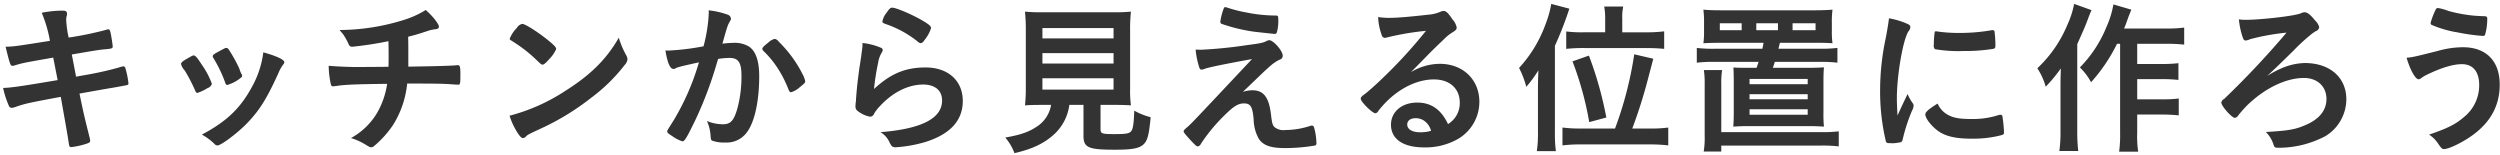 <svg xmlns="http://www.w3.org/2000/svg" width="548" height="34" viewBox="0 0 548 34">
<defs>
    <style>
      .cls-1 {
        fill: #333;
        fill-rule: evenodd;
      }
    </style>
  </defs>
  <path id="キッチンから見える位置に作ろう" class="cls-1" d="M10.945,8.953C3.2,10.178,3.2,10.178,1.223,10.25c1.044,4.175,1.044,4.175,1.62,4.175a1.075,1.075,0,0,0,.432-0.108c1.837-.54,1.837-0.54,8.39-1.691,0.252,1.223.54,2.771,0.972,4.931C4.535,18.924,2.555,19.211.683,19.283A19.826,19.826,0,0,0,1.907,23.1a0.694,0.694,0,0,0,.648.54,2.643,2.643,0,0,0,.792-0.18c2.053-.719,2.629-0.864,9.975-2.231,0.936,5.291,1.512,8.495,1.764,10.222,0.108,0.684.18,0.791,0.54,0.791a16.415,16.415,0,0,0,3.385-.755c0.612-.216.756-0.324,0.756-0.684a3.394,3.394,0,0,0-.108-0.575c-1.3-5.22-1.3-5.22-2.233-9.718,5.87-1.044,5.87-1.044,7.814-1.369,1.189-.215,1.189-0.215,1.765-0.324,1.08-.18,1.152-0.216,1.152-0.54a17.619,17.619,0,0,0-.648-3.239,0.51,0.51,0,0,0-.5-0.5,7.084,7.084,0,0,0-1.044.287,72.646,72.646,0,0,1-7.706,1.692l-1.584.288c-0.324-1.691-.324-1.691-0.937-4.859,5.4-.936,6.122-1.044,7.418-1.152,1.4-.143,1.549-0.179,1.549-0.647,0-.289-0.288-2.124-0.432-2.807s-0.252-.9-0.5-0.9a1.034,1.034,0,0,0-.54.108A73.526,73.526,0,0,1,15.05,8.234a22.434,22.434,0,0,1-.54-3.887,4.447,4.447,0,0,1,.072-0.72,1.734,1.734,0,0,0,.108-0.612c0-.5-0.252-0.683-0.972-0.683A23.507,23.507,0,0,0,9.145,2.8,28.319,28.319,0,0,1,10.945,8.953Zm32.333,11.41a9.709,9.709,0,0,0,2.2-1.044,1.521,1.521,0,0,0,.972-0.936A17.765,17.765,0,0,0,44.179,14.1c-0.864-1.367-1.332-1.907-1.656-1.944-0.216-.036-0.36.036-1.477,0.683-0.972.54-1.368,0.9-1.368,1.188a3.392,3.392,0,0,0,.828,1.44,37.823,37.823,0,0,1,2.233,4.283C42.918,20.219,43.063,20.364,43.278,20.364Zm9.759-3.672,0.036-.215a0.455,0.455,0,0,0-.144-0.252,7,7,0,0,1-.468-1.187,32.092,32.092,0,0,0-2.34-4.212,0.687,0.687,0,0,0-.5-0.324c-0.216,0-.288.036-1.62,0.756-1.08.575-1.368,0.791-1.368,1.043a0.6,0.6,0,0,0,.108.361A29.583,29.583,0,0,1,49.364,18.1a0.613,0.613,0,0,0,.468.54,1.519,1.519,0,0,0,.216-0.071,0.9,0.9,0,0,1,.36-0.144,8.365,8.365,0,0,0,2.664-1.62Zm4.681-5.219a20.777,20.777,0,0,1-2.485,7.559c-2.521,4.679-5.545,7.594-10.983,10.474a12.362,12.362,0,0,1,2.809,2.088,0.811,0.811,0,0,0,.612.288c0.756,0,4.105-2.484,6.23-4.607,2.881-2.916,4.573-5.579,7.166-11.338A8.318,8.318,0,0,1,62.111,14.1a0.776,0.776,0,0,0,.216-0.468C62.327,13.093,60.707,12.3,57.718,11.473Zm23.835,3.2H80.545a81.969,81.969,0,0,1-8.5-.252,19.726,19.726,0,0,0,.5,4.14,0.465,0.465,0,0,0,.54.36c0.108,0,.252-0.036.648-0.072,1.692-.288,4.429-0.4,11.127-0.468a17.917,17.917,0,0,1-2.161,6.3,15.075,15.075,0,0,1-5.762,5.578,13.954,13.954,0,0,1,2.953,1.3c1.188,0.719,1.188.719,1.512,0.719a0.945,0.945,0,0,0,.54-0.215,22.385,22.385,0,0,0,4.177-4.608,20.872,20.872,0,0,0,3.133-9.142c5.833,0,7.958.036,9.47,0.144,0.4,0.036,1.548.108,1.62,0.108,0.54,0,.576-0.072.576-2.376,0-1.547-.108-1.908-0.576-1.908a1.345,1.345,0,0,0-.36.036c-1.152.108-5.114,0.216-10.479,0.289V11.581c0-1.908,0-2.124-.036-3.528,1.837-.468,2.161-0.576,4.033-1.187A8.71,8.71,0,0,1,95.525,6.4c0.468-.072.684-0.216,0.684-0.54,0-.612-1.3-2.268-2.881-3.672a20.878,20.878,0,0,1-4.969,2.232A47.762,47.762,0,0,1,74.423,6.578c0.576,0.684.864,1.008,0.864,1.044A14.008,14.008,0,0,1,76.4,9.638a0.82,0.82,0,0,0,.792.612,77.618,77.618,0,0,0,7.958-1.224c0.036,1.656.036,2.628,0.036,2.951,0,1.331,0,1.835-.036,2.664ZM135.636,8.27c-2.7,4.715-6.194,8.17-11.739,11.662a41.353,41.353,0,0,1-12.207,5.435,16.121,16.121,0,0,0,1.8,3.815c0.54,0.792.829,1.079,1.153,1.079a0.851,0.851,0,0,0,.648-0.36c0.432-.4.576-0.468,3.349-1.763a54.4,54.4,0,0,0,10.983-6.731,37.424,37.424,0,0,0,7.309-7.163,2.136,2.136,0,0,0,.613-1.259,1.877,1.877,0,0,0-.253-0.828A19.683,19.683,0,0,1,135.636,8.27Zm-23.91.215a0.436,0.436,0,0,0,.216.325c0.252,0.143.252,0.143,1.512,0.972a30.144,30.144,0,0,1,3.745,2.986c1.477,1.4,1.477,1.4,1.729,1.4,0.288,0,.684-0.325,1.476-1.224a7.162,7.162,0,0,0,1.512-2.2c0-.361-0.431-0.829-1.8-1.944-2.232-1.8-4.933-3.528-5.617-3.564a1.77,1.77,0,0,0-1.189.864A7.212,7.212,0,0,0,111.726,8.485Zm41.479,5.184a53.626,53.626,0,0,1-5.473,12.6c-1.476,2.339-1.476,2.339-1.476,2.52,0,0.287.216,0.5,1.044,1.007a7.923,7.923,0,0,0,2.3,1.188c0.468,0,.936-0.791,2.844-4.715a83.965,83.965,0,0,0,4.681-12.418c0.145-.5.18-0.54,0.289-0.936a16.571,16.571,0,0,1,2.52-.215c1.909,0,2.593,1.008,2.593,3.815a26.813,26.813,0,0,1-.828,7.018c-0.793,2.879-1.513,3.708-3.241,3.708a9.14,9.14,0,0,1-3.493-.72,9.332,9.332,0,0,1,.756,2.807c0.108,1.333.108,1.333,0.4,1.512a7.868,7.868,0,0,0,2.881.4,5.462,5.462,0,0,0,4.789-2.34c1.657-2.267,2.629-6.839,2.629-12.2,0-3.275-.72-5.4-2.161-6.442a5.982,5.982,0,0,0-3.456-.865,22.338,22.338,0,0,0-2.449.18c1.116-3.959,1.116-3.959,1.656-4.931a0.952,0.952,0,0,0,.216-0.576,1.078,1.078,0,0,0-.864-0.9,17.284,17.284,0,0,0-4.033-.9,4.415,4.415,0,0,1,.036.612,33.9,33.9,0,0,1-1.152,7.27,53.727,53.727,0,0,1-7.67.936,5.383,5.383,0,0,1-.685-0.036c0.433,2.664,1.009,4.068,1.765,4.068a0.791,0.791,0,0,0,.468-0.144,2.7,2.7,0,0,1,.648-0.252C149.064,14.6,150.541,14.244,153.205,13.669Zm14.08-2.556a21.293,21.293,0,0,1,3.241,3.923,25.75,25.75,0,0,1,2.268,4.463c0.252,0.611.361,0.719,0.613,0.719a4.952,4.952,0,0,0,1.836-1.044c1.152-.936,1.261-1.044,1.261-1.4a6.077,6.077,0,0,0-.577-1.512A27.149,27.149,0,0,0,170.67,9.1a1.334,1.334,0,0,0-.864-0.576,2.985,2.985,0,0,0-1.333.756c-1.044.828-1.368,1.151-1.368,1.4A0.772,0.772,0,0,0,167.285,11.113Zm28.3-9.431c-0.4,0-.648.216-1.224,1.08a4.292,4.292,0,0,0-.936,1.908c0,0.287.108,0.36,0.648,0.576A23.119,23.119,0,0,1,201.1,9.061a1.262,1.262,0,0,0,.72.4c0.288,0,.5-0.179,1.08-1.008a7.638,7.638,0,0,0,1.188-2.3c0-.4-0.432-0.791-1.836-1.62C199.978,3.194,196.449,1.683,195.585,1.683Zm-4,17.817a50.651,50.651,0,0,1,.9-5.724,5.95,5.95,0,0,1,.829-2.3,1.1,1.1,0,0,0,.18-0.468,0.54,0.54,0,0,0-.4-0.54,14.08,14.08,0,0,0-4.032-1.044A8.8,8.8,0,0,1,189,10.609c-0.18,1.332-.251,2.016-0.288,2.124-0.252,1.691-.252,1.691-0.324,2.087-0.432,3.24-.54,4.212-0.72,6.515-0.036.4-.036,0.648-0.036,0.755a7.136,7.136,0,0,0-.108,1.152A1.2,1.2,0,0,0,188.1,24.4a6.139,6.139,0,0,0,2.665,1.187,1.049,1.049,0,0,0,.864-0.719,9.011,9.011,0,0,1,1.3-1.656c2.773-2.988,6.158-4.679,9.435-4.679,2.592,0,4.141,1.3,4.141,3.49,0,3.923-4.465,6.228-13.5,6.947a4.872,4.872,0,0,1,1.908,2.088c0.5,1.044.684,1.223,1.44,1.223a29.1,29.1,0,0,0,6.59-1.187q8.1-2.592,8.1-8.963c0-4.427-3.2-7.343-8.138-7.343C198.466,14.784,195.261,16.117,191.588,19.5ZM230.4,22.99a7.024,7.024,0,0,1-3.277,4.859c-1.692,1.116-3.493,1.728-6.77,2.3a11.393,11.393,0,0,1,2.017,3.419c3.961-.9,6.553-2.16,8.75-4.176A10.6,10.6,0,0,0,234.4,22.99h3.1v6.768c0,2.591,1.044,3.059,6.841,3.059,3.854,0,5.33-.288,6.3-1.151,0.9-.829,1.224-2.124,1.585-5.975a14.431,14.431,0,0,1-3.6-1.44c-0.072,2.556-.252,3.923-0.613,4.427-0.4.576-1.08,0.719-3.673,0.719-2.808,0-3.1-.108-3.1-1.08V22.99h2.989c1.368,0,2.772.036,3.672,0.108a24.787,24.787,0,0,1-.18-3.671V6.83a37.461,37.461,0,0,1,.18-4.284,34.11,34.11,0,0,1-3.636.144H228.314a33.713,33.713,0,0,1-3.637-.144,39.513,39.513,0,0,1,.181,4.284v12.6a33.112,33.112,0,0,1-.181,3.671c0.865-.072,2.125-0.108,3.745-0.108H230.4ZM228.5,6.146h15.591V8.413H228.5V6.146Zm0,5.507h15.591v2.267H228.5V11.653Zm0,5.506h15.591v2.484H228.5V17.16ZM267.489,4.778a0.517,0.517,0,0,0,.432.5A37.112,37.112,0,0,0,274.8,6.937c0.576,0.072,4.465.5,4.645,0.5a0.485,0.485,0,0,0,.432-0.324,8.637,8.637,0,0,0,.325-2.7c0-.865-0.037-0.972-0.469-1.008a32.409,32.409,0,0,1-6.409-.648,30.111,30.111,0,0,1-4.393-1.116,2.024,2.024,0,0,0-.36-0.072c-0.181-.036-0.289.144-0.433,0.576A13.457,13.457,0,0,0,267.489,4.778Zm9.183,11.3c0.5-.468,1.584-1.476,1.944-1.764a8.346,8.346,0,0,1,1.945-1.259,0.856,0.856,0,0,0,.612-0.864c0-1.044-2.053-3.383-2.953-3.383a1.473,1.473,0,0,0-.576.179c-0.792.4-1.26,0.5-4.285,0.9A98.428,98.428,0,0,1,263.348,10.9c-0.252,0-.5,0-1.26-0.036a16.931,16.931,0,0,0,.684,3.564c0.216,0.72.288,0.827,0.612,0.827a2,2,0,0,0,.72-0.179c0.865-.325,4.537-1.08,10.335-2.124-13.4,14.254-13.4,14.254-14.26,14.973-0.648.576-.72,0.648-0.72,0.9,0,0.216.4,0.684,1.477,1.872,1.116,1.187,1.368,1.4,1.62,1.4a0.988,0.988,0,0,0,.684-0.576,37.332,37.332,0,0,1,5.006-6.083c2.124-2.123,3.132-2.771,4.429-2.771,1.44,0,1.872.684,2.124,3.456a9.124,9.124,0,0,0,1.116,4.283c0.973,1.476,2.629,2.052,5.762,2.052a40.381,40.381,0,0,0,6.482-.54,0.441,0.441,0,0,0,.4-0.54,13.182,13.182,0,0,0-.541-3.528,0.476,0.476,0,0,0-.467-0.324,0.706,0.706,0,0,0-.253.036,17.59,17.59,0,0,1-5.473.936,3.219,3.219,0,0,1-2.377-.576c-0.5-.432-0.612-0.828-0.864-2.952-0.468-3.707-1.62-5.183-4.1-5.183a6.859,6.859,0,0,0-2.052.36Zm32.585-.253c1.44-1.44,1.62-1.62,3.2-3.239,2.232-2.268,2.268-2.268,4.069-4A9.8,9.8,0,0,1,318.4,7.082c0.792-.5.9-0.648,0.9-1.116a3.659,3.659,0,0,0-.9-1.691c-0.936-1.44-1.44-1.871-1.944-1.871a1.616,1.616,0,0,0-.72.179,8.485,8.485,0,0,1-2.773.648c-3.781.432-6.7,0.684-8.426,0.684a15.346,15.346,0,0,1-2.449-.18,12.366,12.366,0,0,0,.756,3.851,0.814,0.814,0,0,0,.684.72,2.347,2.347,0,0,0,.4-0.072,60.048,60.048,0,0,1,8.643-1.476,105.5,105.5,0,0,1-9.831,10.69c-1.512,1.44-2.7,2.484-3.529,3.131-0.792.576-.936,0.756-0.936,1.08,0,0.648,2.557,3.168,3.2,3.168a0.868,0.868,0,0,0,.648-0.5,21.263,21.263,0,0,1,1.764-2.016c3.133-3.132,6.914-4.9,10.443-4.9,3.457,0,5.654,2.016,5.654,5.111A5.361,5.361,0,0,1,317.4,27.2c-1.477-3.168-3.673-4.716-6.734-4.716-3.385,0-5.761,2.016-5.761,4.859,0,3.132,2.664,4.967,7.238,4.967a14.344,14.344,0,0,0,7.417-1.835,9.428,9.428,0,0,0,4.718-8.134c0-4.9-3.6-8.351-8.679-8.351A12.33,12.33,0,0,0,309.257,15.828Zm4.429,12.85a8.2,8.2,0,0,1-2.377.323c-1.728,0-2.844-.648-2.844-1.691,0-.865.72-1.4,1.836-1.4a3.242,3.242,0,0,1,1.837.54A3.833,3.833,0,0,1,313.686,28.678Zm38.167-21.6h-4.574a27.247,27.247,0,0,1-3.961-.18v3.816a35.476,35.476,0,0,1,4.069-.18h13.4c1.62,0,2.881.072,4,.18V6.866a29.045,29.045,0,0,1-3.961.215H355.6V4.13a10.58,10.58,0,0,1,.216-2.7h-4.177a14.355,14.355,0,0,1,.216,2.7V7.082Zm-5.4,21.092a27.776,27.776,0,0,1-3.961-.216v3.923a31.239,31.239,0,0,1,4.105-.215h14.944a32.612,32.612,0,0,1,4.141.215V27.958a28.7,28.7,0,0,1-4,.216h-3.889a108.376,108.376,0,0,0,3.349-10.511c0.864-3.275.864-3.275,1.26-4.787l-4.177-.972a79.931,79.931,0,0,1-4.213,16.269h-7.562Zm-9.326.936a27.836,27.836,0,0,1-.252,4.032h4.177a27.883,27.883,0,0,1-.216-4V10.033A75.444,75.444,0,0,0,344,1.9l-3.961-1.044a23.3,23.3,0,0,1-1.3,4.572,28.29,28.29,0,0,1-5.761,9.466,19.508,19.508,0,0,1,1.584,4.14,27.532,27.532,0,0,0,2.665-3.636c-0.072,1.331-.108,2.664-0.108,3.887V29.11Zm14.98-3.347a79.643,79.643,0,0,0-3.817-13.569l-3.6,1.259A70.538,70.538,0,0,1,348.36,26.77ZM386.562,9.385c-0.072.468-.108,0.648-0.252,1.3H375.9a29.111,29.111,0,0,1-3.961-.18V13.74a31.342,31.342,0,0,1,3.961-.179h9.578c-0.252.791-.252,0.791-0.432,1.3h-1.944c-1.585,0-2.233,0-3.134-.072,0.037,0.756.073,1.728,0.073,3.311v6.551c0,1.332-.036,2.16-0.108,3.1,1.368-.072,1.98-0.108,3.348-0.108h13.18c1.368,0,2.017.036,3.349,0.108a26.355,26.355,0,0,1-.108-3.1V18.1c0-1.619.036-2.591,0.108-3.347-0.72.072-1.873,0.108-3.205,0.108h-7.994c0.252-.719.252-0.719,0.432-1.3h9.795a31.1,31.1,0,0,1,3.925.179V10.5a28.546,28.546,0,0,1-3.925.18h-9c0.144-.576.144-0.612,0.324-1.3h7.958c1.729,0,2.809.036,3.565,0.108a18.065,18.065,0,0,1-.144-2.7V4.958a20.929,20.929,0,0,1,.144-2.843c-0.648.072-2.34,0.144-3.853,0.144H377.272c-1.513,0-2.809-.036-3.889-0.144a21.619,21.619,0,0,1,.144,2.843V6.794a18.691,18.691,0,0,1-.144,2.7c0.684-.072,2.052-0.108,3.565-0.108h9.614Zm-4.789-2.771h-4.789V5.1h4.789V6.614Zm7.958,0h-4.753V5.1h4.753V6.614Zm3.2,0V5.1h5.041V6.614h-5.041ZM383.5,17.3h12.747v1.152H383.5V17.3Zm0,3.347h12.747v1.116H383.5V20.651Zm0,3.311h12.747V25.15H383.5V23.962Zm-6.194,5V18.42a18.091,18.091,0,0,1,.18-3.06h-4a19.082,19.082,0,0,1,.18,3.1V29.829a17.69,17.69,0,0,1-.216,3.383h3.853v-1.3H399.13a29.523,29.523,0,0,1,3.925.18V28.786a29.738,29.738,0,0,1-3.925.179H377.308Zm40.831-8.351c-0.828,1.764-1.188,2.448-2.2,4.716-0.108-1.8-.144-2.916-0.144-3.744,0-5.146,1.332-12.777,2.52-14.685a1.455,1.455,0,0,0,.432-0.936c0-.36-0.18-0.539-0.792-0.791a16.636,16.636,0,0,0-3.889-1.152c-0.144,1.188-.324,2.268-0.684,4.212a54.951,54.951,0,0,0-1.26,11.8,47.5,47.5,0,0,0,1.224,10.8,0.6,0.6,0,0,0,.72.54c0.288,0,.54.036,0.72,0.036h0.144a10.8,10.8,0,0,0,1.8-.251,1.056,1.056,0,0,0,.36-0.684,38.95,38.95,0,0,1,2.016-6.19,2.7,2.7,0,0,0,.361-1.08,0.908,0.908,0,0,0-.144-0.5A10.846,10.846,0,0,1,418.139,20.615Zm6.3-13.749a0.308,0.308,0,0,0-.36.215,20.1,20.1,0,0,0-.18,2.7,1.105,1.105,0,0,0,.252,1.007,29.853,29.853,0,0,0,6.23.4,38.268,38.268,0,0,0,6.517-.468c0.4-.072.5-0.252,0.5-0.792a25.362,25.362,0,0,0-.18-2.915,0.4,0.4,0,0,0-.432-0.4,1.108,1.108,0,0,0-.324.036,40.391,40.391,0,0,1-6.986.576,31.671,31.671,0,0,1-4.861-.325A0.4,0.4,0,0,0,424.441,6.866ZM424.729,22.7c-1.945,1.188-2.7,1.872-2.7,2.375,0,0.972,1.657,2.951,3.241,3.923,1.692,1.008,3.745,1.4,7.058,1.4a24.478,24.478,0,0,0,6.337-.755c0.5-.144.613-0.252,0.613-0.612a28.982,28.982,0,0,0-.324-3.383,0.463,0.463,0,0,0-.469-0.5,1.8,1.8,0,0,0-.5.108,18.331,18.331,0,0,1-5.905.827c-2.413,0-3.781-.215-4.933-0.827A5.077,5.077,0,0,1,424.729,22.7Zm40-13.1V29.11a27.576,27.576,0,0,1-.216,4.139h4.177a23.147,23.147,0,0,1-.216-4.139v-4h5.653a33.973,33.973,0,0,1,3.457.18V21.587a23.8,23.8,0,0,1-3.457.18h-5.653V17.34h5.582a34.537,34.537,0,0,1,3.456.18V13.848a30.138,30.138,0,0,1-3.421.18h-5.617V9.6h6.554a34.591,34.591,0,0,1,3.745.18V6.038A26.022,26.022,0,0,1,475,6.254h-9.4c0.4-.972.4-0.972,0.865-2.3,0.252-.684.4-1.008,0.72-1.836l-3.925-1.151a20.715,20.715,0,0,1-1.549,5,27.194,27.194,0,0,1-5.8,8.818,13.041,13.041,0,0,1,2.448,3.24,36.5,36.5,0,0,0,5.69-8.423h0.684ZM454.65,0.855a19.567,19.567,0,0,1-1.477,4.572,27.474,27.474,0,0,1-6.59,9.538A14.5,14.5,0,0,1,448.42,19a32.733,32.733,0,0,0,3.313-4c-0.072,2.592-.072,3.095-0.072,3.959v9.861a29.154,29.154,0,0,1-.252,4.284h4.141a38.22,38.22,0,0,1-.216-4.284V9.674c1.764-3.959,1.764-3.959,2.34-5.507,0.324-.864.4-1.08,0.792-1.944Zm42.307,15.8c2.449-2.3,2.449-2.3,5.726-5.506a40.62,40.62,0,0,1,3.6-3.347,9.5,9.5,0,0,1,1.332-.972,1.059,1.059,0,0,0,.756-0.9,3.08,3.08,0,0,0-.9-1.44c-1.008-1.259-1.693-1.8-2.305-1.8a1.839,1.839,0,0,0-.792.216c-1.26.576-8.714,1.44-12.207,1.44a8.229,8.229,0,0,1-1.4-.108,16.878,16.878,0,0,0,.792,3.815c0.216,0.648.36,0.828,0.684,0.828a2.927,2.927,0,0,0,.972-0.287,49.794,49.794,0,0,1,7.994-1.44,192.618,192.618,0,0,1-13.683,14.541,1.1,1.1,0,0,0-.612.791c0,0.756,2.3,3.348,2.952,3.348a1.1,1.1,0,0,0,.792-0.576,26.146,26.146,0,0,1,2.053-2.3c3.889-3.708,8.426-5.867,12.315-5.867,2.953,0,4.933,1.872,4.933,4.607,0,2.448-1.548,4.427-4.537,5.687-2.268,1.008-3.817,1.26-8.75,1.548a6.633,6.633,0,0,1,1.584,2.484c0.325,0.972.325,0.972,1.405,0.972a21.967,21.967,0,0,0,10.082-2.556,9.506,9.506,0,0,0,4.574-8.062c0-4.787-3.6-7.955-9.111-7.955a13.493,13.493,0,0,0-4.573.936A21.449,21.449,0,0,0,496.957,16.656ZM534.4,1.755a0.54,0.54,0,0,0-.5.36,16.511,16.511,0,0,0-1.116,2.915,0.58,0.58,0,0,0,.18.4A23.752,23.752,0,0,0,538.8,7.118a41.718,41.718,0,0,0,5.437.755,0.456,0.456,0,0,0,.5-0.288,12.424,12.424,0,0,0,.468-3.492c0-.4-0.144-0.54-0.684-0.54-1.836-.071-2.088-0.107-2.808-0.179a32.61,32.61,0,0,1-5.006-.972A11.571,11.571,0,0,0,534.4,1.755Zm-6.878,10.906c0.792,2.7,1.944,4.715,2.629,4.715a1.021,1.021,0,0,0,.432-0.144,7.585,7.585,0,0,1,1.332-.828c3.277-1.584,5.8-2.339,7.742-2.339,2.413,0,3.781,1.655,3.781,4.57a8.916,8.916,0,0,1-3.241,6.947c-1.872,1.62-3.6,2.52-7.742,3.923a6.933,6.933,0,0,1,1.981,1.98c0.756,1.08.864,1.188,1.332,1.188,1.044,0,4.213-1.548,6.3-3.1,3.925-2.879,5.869-6.515,5.869-11.013,0-5.184-2.953-8.207-8.066-8.207a20.7,20.7,0,0,0-5.582.829C529.542,12.373,528.858,12.553,527.526,12.661Z"/>
</svg>
